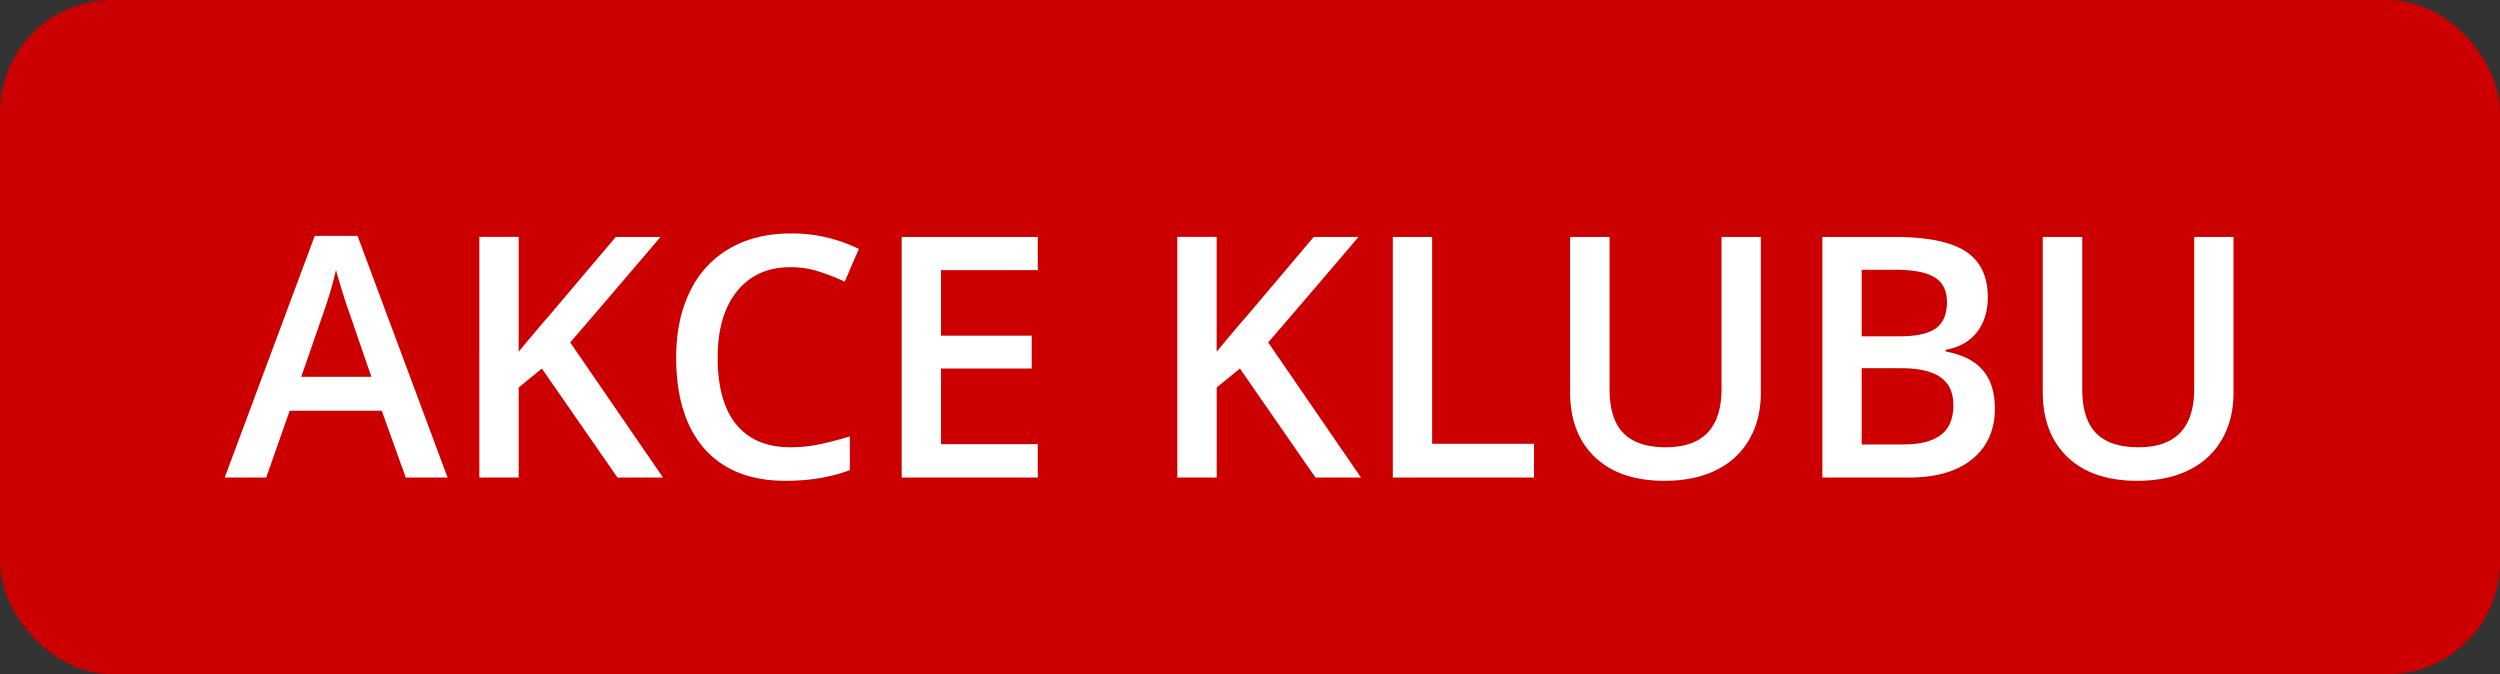 <svg xmlns="http://www.w3.org/2000/svg" width="89" height="24" viewBox="0 0 89 24">
  <rect x="0" y="0" width="89" height="24" fill="#333333" stroke="none"/>
  <g fill="none" fill-rule="evenodd">
    <rect width="89" height="24" fill="#C00" rx="4"/>
    <path fill="#FFF" fill-rule="nonzero" d="M9.477 17l.837-2.379h3.276L14.445 17h1.489l-3.205-8.602h-1.524L8 17h1.477zm3.744-3.586h-2.496l.773-2.232c.203-.57.357-1.096.463-1.577.039.157.11.403.214.739.103.336.184.582.243.738l.803 2.332zM18.465 17v-3.205l.826-.674L21.981 17h1.623l-3.305-4.81c.648-.747 1.72-1.999 3.217-3.756h-1.594l-2.315 2.736c-.378.434-.76.885-1.142 1.353v-4.09h-1.4V17h1.4zm9.504.117c.851 0 1.613-.127 2.285-.38v-1.202a12.2 12.2 0 0 1-1.06.278c-.34.073-.692.109-1.055.109-.84 0-1.482-.27-1.925-.809-.443-.539-.665-1.334-.665-2.384 0-1.004.23-1.791.691-2.362.461-.57 1.094-.855 1.899-.855.355 0 .694.051 1.016.155.323.104.628.224.917.36l.504-1.166a5.395 5.395 0 0 0-2.426-.55c-.832 0-1.556.177-2.173.533a3.492 3.492 0 0 0-1.415 1.535c-.327.668-.49 1.447-.49 2.338 0 1.414.336 2.5 1.008 3.26.672.76 1.635 1.14 2.889 1.14zM36.945 17v-1.19H33.5v-2.689h3.229V11.95H33.5V9.617h3.445V8.434H32.1V17h4.845zm6.37 0v-3.205l.826-.674L46.83 17h1.622l-3.305-4.81c.649-.747 1.721-1.999 3.217-3.756H46.77l-2.314 2.736c-.379.434-.76.885-1.143 1.353v-4.09h-1.4V17h1.4zm11.296 0v-1.201h-3.627V8.434h-1.4V17h5.027zm4.647.117c.715 0 1.329-.128 1.843-.384a2.713 2.713 0 0 0 1.177-1.095c.272-.475.408-1.029.408-1.661V8.434h-1.4v5.408c0 1.387-.661 2.08-1.981 2.08-.68 0-1.184-.168-1.512-.504-.328-.336-.492-.857-.492-1.564v-5.42h-1.406v5.52c0 .983.294 1.757.884 2.32.59.562 1.416.843 2.479.843zM67.97 17c.957 0 1.704-.218 2.24-.653.538-.436.807-1.038.807-1.808 0-.57-.142-1.022-.425-1.356-.283-.334-.726-.558-1.327-.671v-.059c.484-.086.855-.295 1.113-.627s.387-.748.387-1.248c0-.742-.263-1.285-.788-1.629-.526-.344-1.378-.515-2.558-.515h-2.543V17h3.094zm-.346-5.027h-1.348V9.605h1.213c.633 0 1.095.09 1.386.27.291.18.436.47.436.873 0 .445-.134.76-.404.946-.27.186-.697.279-1.283.279zm.14 3.85h-1.488v-2.714h1.418c.621 0 1.084.108 1.389.323.305.214.457.545.457.99 0 .484-.15.839-.448 1.063-.3.225-.741.337-1.327.337zm8.32 1.294c.716 0 1.33-.128 1.844-.384a2.713 2.713 0 0 0 1.177-1.095c.272-.475.408-1.029.408-1.661V8.434h-1.4v5.408c0 1.387-.66 2.08-1.981 2.08-.68 0-1.184-.168-1.512-.504-.328-.336-.492-.857-.492-1.564v-5.42h-1.406v5.52c0 .983.295 1.757.884 2.32.59.562 1.416.843 2.479.843z"/>
  </g>
</svg>
